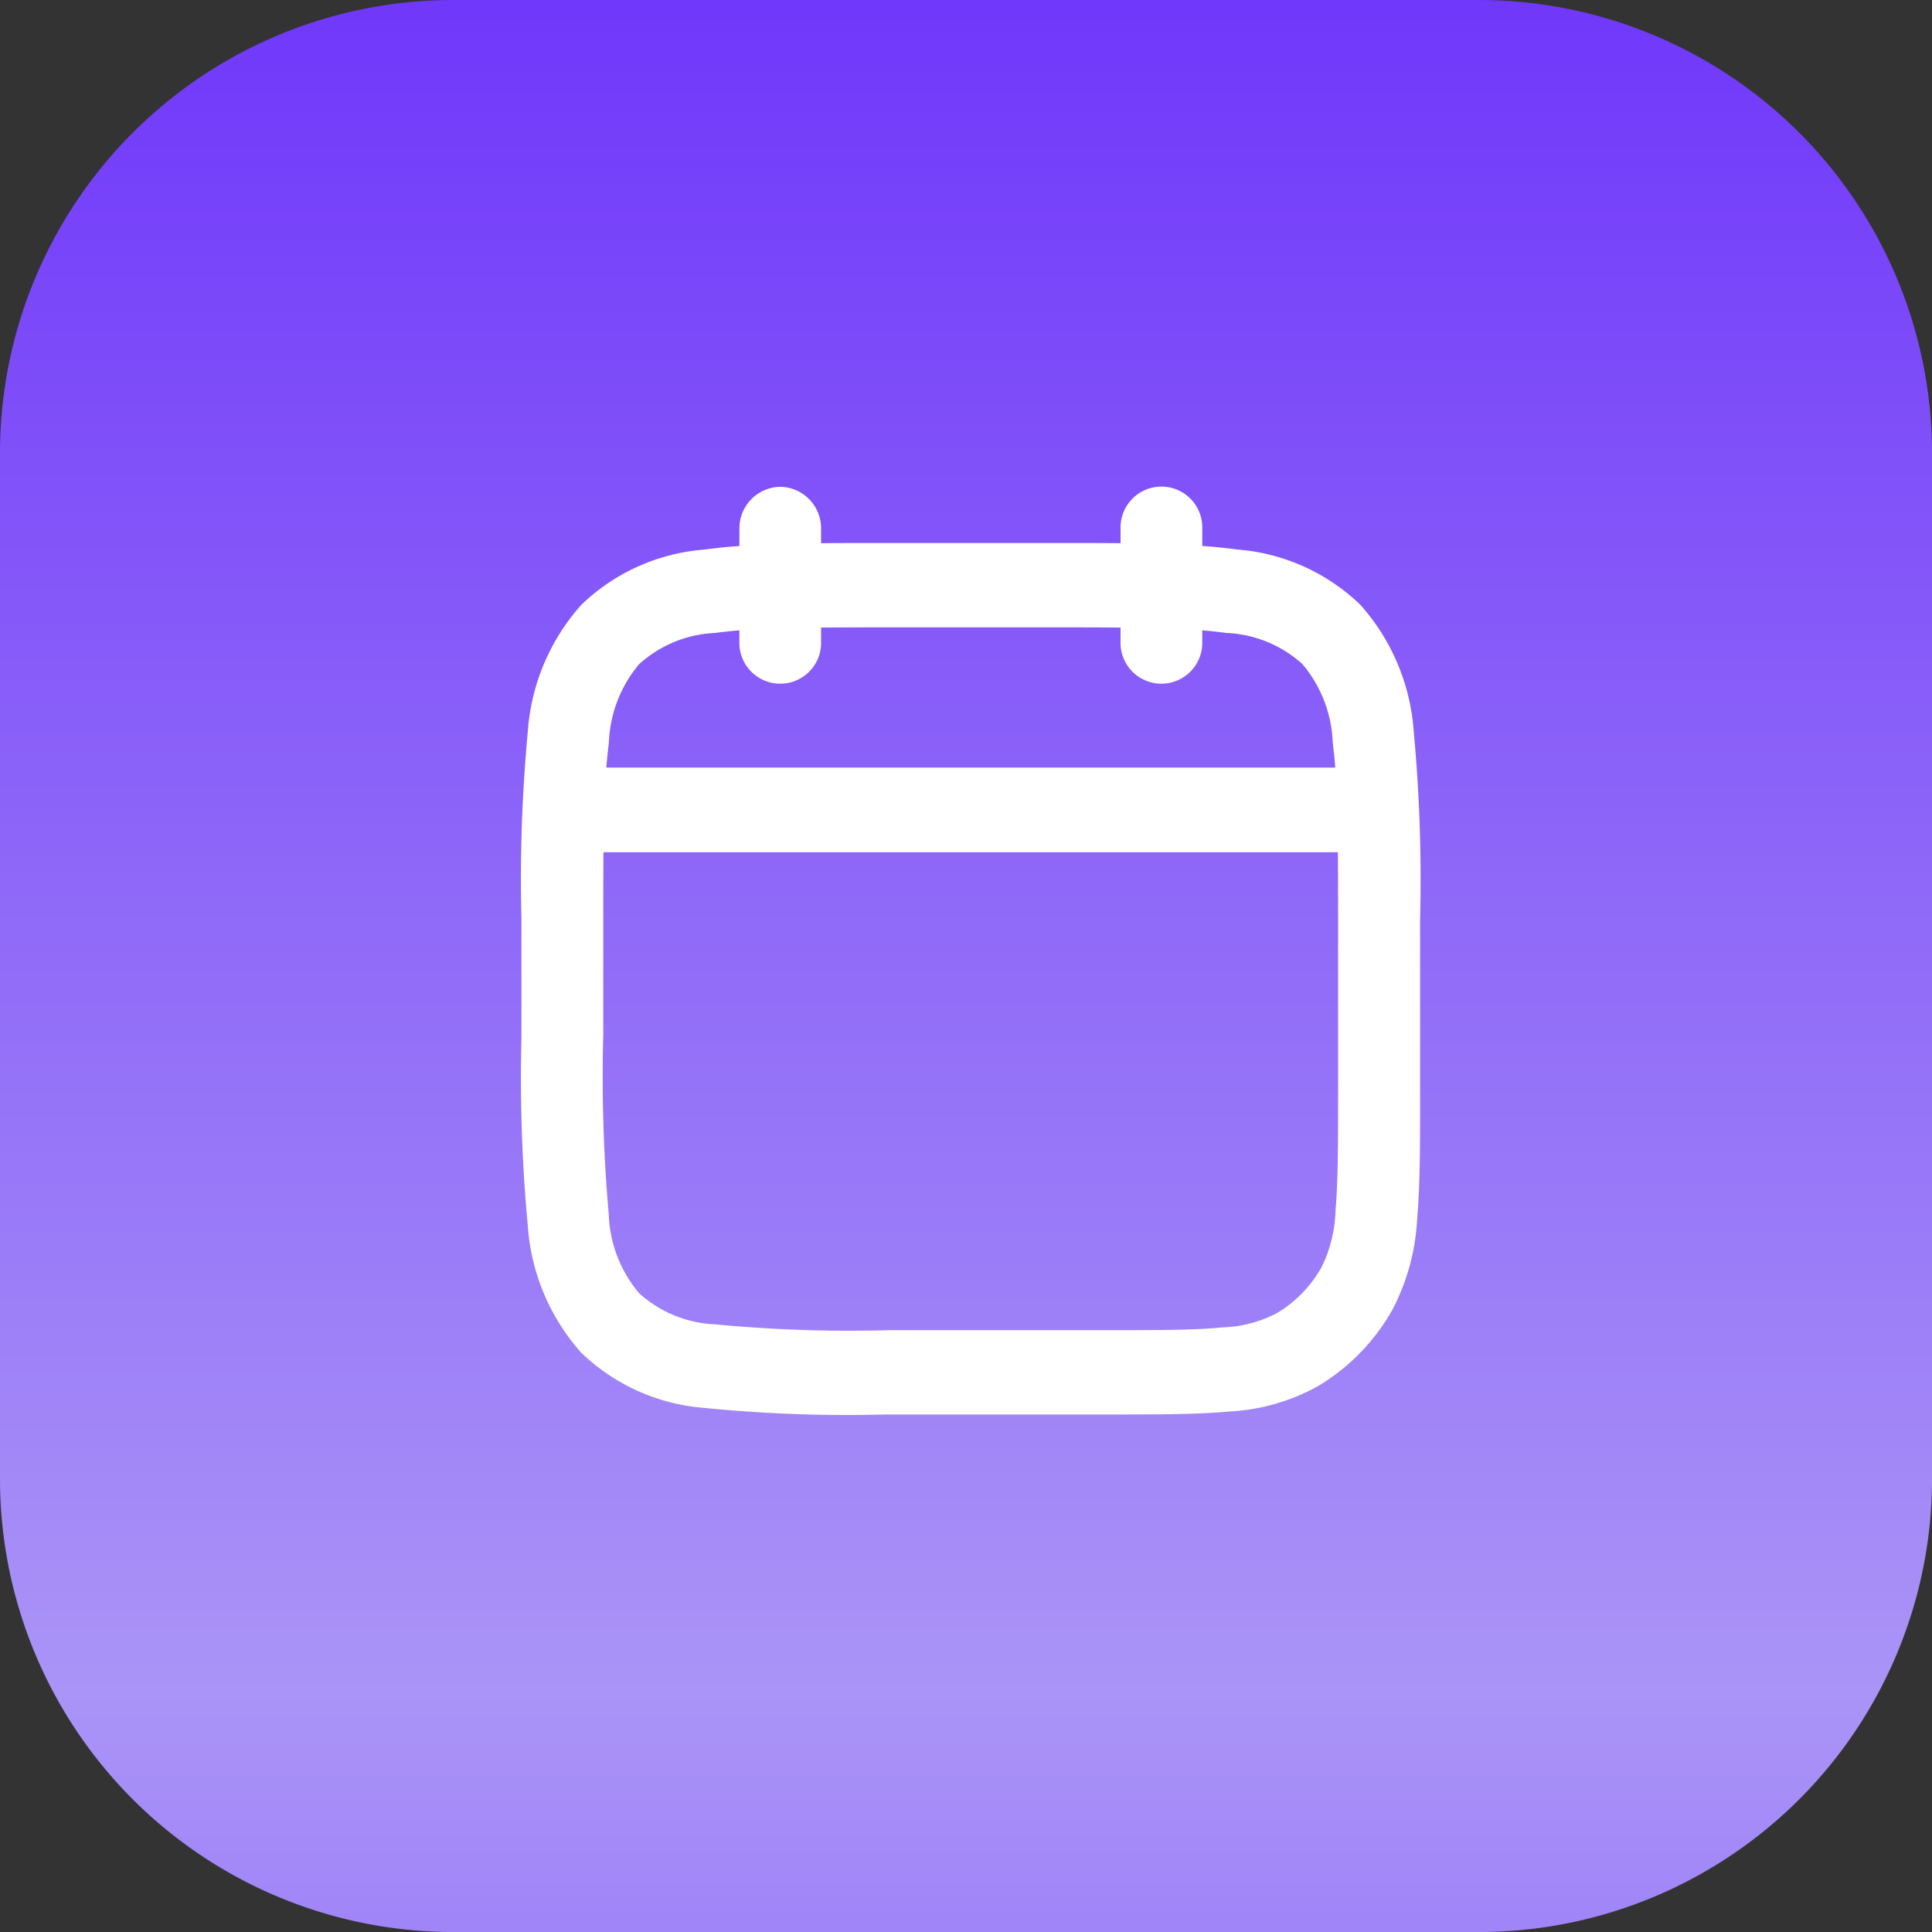 <svg id="Grupo_767" data-name="Grupo 767" xmlns="http://www.w3.org/2000/svg" xmlns:xlink="http://www.w3.org/1999/xlink" width="70.242" height="70.243" viewBox="0 0 70.242 70.243">
  <rect x="0" y="0" width="70.242" height="70.243" fill="#333333" stroke="none"/>
  <defs>
    <linearGradient id="linear-gradient" x1="0.5" x2="0.5" y2="1.746" gradientUnits="objectBoundingBox">
      <stop offset="0" stop-color="#7037fa"/>
      <stop offset="0.5" stop-color="#aa94f7"/>
      <stop offset="1" stop-color="#6424ff"/>
    </linearGradient>
  </defs>
  <g id="Grupo_747" data-name="Grupo 747">
    <g id="Grupo_106" data-name="Grupo 106" transform="translate(0)">
      <path id="Trazado_127" data-name="Trazado 127" d="M16.477,0H53.766A16.477,16.477,0,0,1,70.243,16.477V53.766A16.477,16.477,0,0,1,53.766,70.243H16.477A16.477,16.477,0,0,1,0,53.766V16.477A16.477,16.477,0,0,1,16.477,0Z" transform="translate(0)" fill="url(#linear-gradient)"/>
    </g>
  </g>
  <g id="noun-calendar-5490924" transform="translate(18.963 17.699)">
    <path id="Trazado_130" data-name="Trazado 130" d="M13.154,3.75a1.509,1.509,0,0,1,1.485,1.533V5.8c.739-.007,1.528-.007,2.366-.007h6.157c.838,0,1.627,0,2.366.007V5.283a1.486,1.486,0,1,1,2.97,0V5.9c.449.033.872.075,1.271.13a7.251,7.251,0,0,1,4.474,2.007,7.719,7.719,0,0,1,1.944,4.619,57.892,57.892,0,0,1,.231,6.821V25.8c0,1.848,0,3.339-.106,4.542a8.022,8.022,0,0,1-.889,3.306A7.548,7.548,0,0,1,32.7,36.45a7.4,7.4,0,0,1-3.2.918c-1.165.109-2.608.109-4.4.109H17a52.613,52.613,0,0,1-6.606-.238,7.25,7.25,0,0,1-4.474-2.007,7.72,7.72,0,0,1-1.944-4.619,57.856,57.856,0,0,1-.231-6.821V19.479a57.854,57.854,0,0,1,.231-6.821A7.719,7.719,0,0,1,5.924,8.039,7.25,7.25,0,0,1,10.4,6.032c.4-.055.821-.1,1.27-.13V5.283A1.51,1.51,0,0,1,13.154,3.75ZM25.527,8.868v.5a1.486,1.486,0,1,0,2.97,0v-.4c.31.026.6.057.875.095a4.393,4.393,0,0,1,2.77,1.136,4.686,4.686,0,0,1,1.1,2.86c.037.283.067.584.092.9H6.832c.025-.32.055-.62.092-.9a4.686,4.686,0,0,1,1.1-2.86,4.393,4.393,0,0,1,2.77-1.136c.274-.038.565-.069.875-.095v.4a1.486,1.486,0,1,0,2.97,0v-.5c.745-.007,1.566-.008,2.475-.008h5.939C23.961,8.86,24.782,8.861,25.527,8.868Zm-18.8,8.169c-.007.769-.007,1.617-.007,2.555V23.68a56.687,56.687,0,0,0,.2,6.525,4.686,4.686,0,0,0,1.1,2.86,4.393,4.393,0,0,0,2.77,1.136,51.545,51.545,0,0,0,6.319.211h7.919c1.878,0,3.187,0,4.2-.1a4.587,4.587,0,0,0,1.985-.52,4.532,4.532,0,0,0,1.63-1.684,4.978,4.978,0,0,0,.5-2.05c.092-1.048.093-2.4.093-4.338V19.592c0-.938,0-1.786-.007-2.555Z" transform="translate(-3.75 -3.75)" fill="#fff" fill-rule="evenodd"/>
  </g>
</svg>
